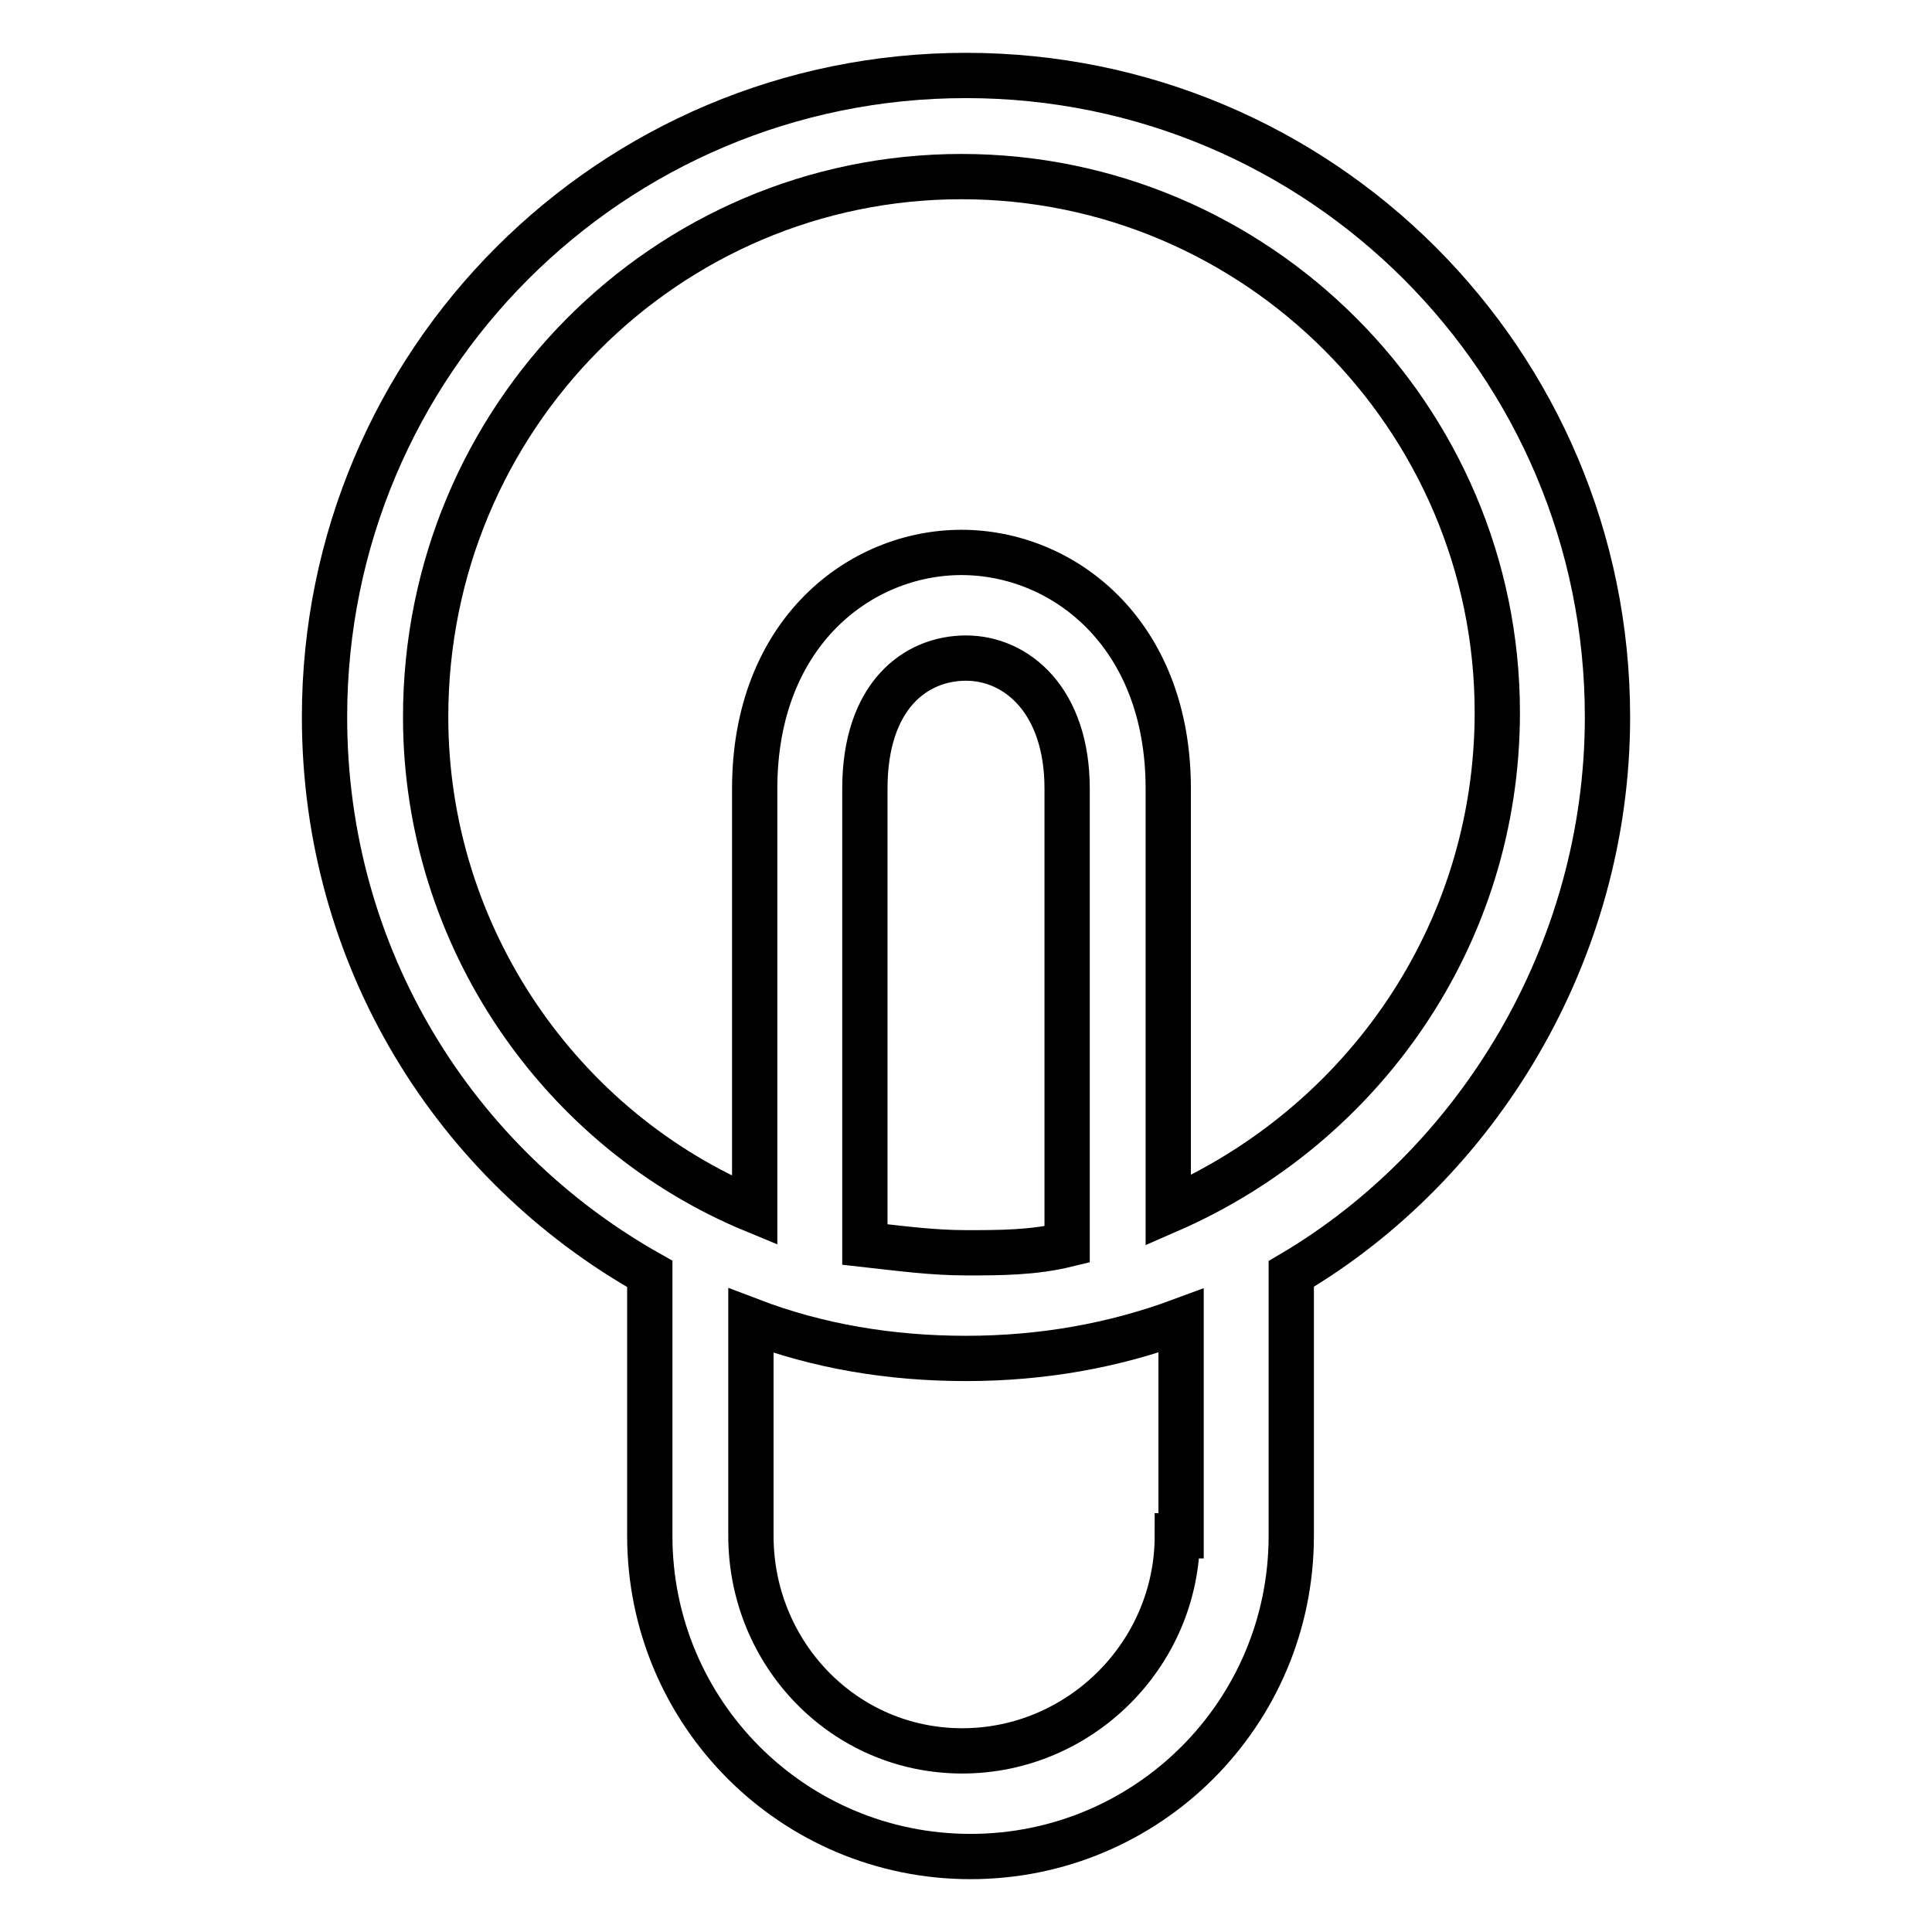 <?xml version="1.0" encoding="utf-8"?>
<!-- Svg Vector Icons : http://www.onlinewebfonts.com/icon -->
<!DOCTYPE svg PUBLIC "-//W3C//DTD SVG 1.1//EN" "http://www.w3.org/Graphics/SVG/1.1/DTD/svg11.dtd">
<svg version="1.1" xmlns="http://www.w3.org/2000/svg" xmlns:xlink="http://www.w3.org/1999/xlink" x="0px" y="0px" viewBox="0 0 256 256" enable-background="new 0 0 256 256" xml:space="preserve">
<g> <path stroke-width="6" fill-opacity="0" stroke="#000000"  d="M213,95c0-47-38-85-85-85S43,48,43,95c0,31.9,17.3,59.3,43.1,73.8v34.7c0,23.5,19,42.5,42.5,42.5 c23.5,0,42.5-19,42.5-42.5v-34.7C195.7,154.3,213,126.3,213,95L213,95z M56.4,95c0-39.7,31.9-71.6,71-71.6c39.1,0,71,31.9,71,71 c0,29.6-17.9,54.8-43.6,66v-55.9c0-20.7-14-31.3-27.4-31.3S100,83.8,100,104.5v55.9C74.3,149.8,56.4,124.1,56.4,95z M141.4,164.9 c-4.5,1.1-8.9,1.1-13.4,1.1c-4.5,0-8.9-0.6-13.4-1.1v-60.4c0-12.3,6.7-17.3,13.4-17.3s13.4,5.6,13.4,17.3V164.9z M156,203.5 c0,15.7-12.9,28.5-28.5,28.5c-15.7,0-28-12.9-28-28.5V175c8.9,3.4,18.5,5,28.5,5c10.1,0,19.6-1.7,28.5-5v28.5H156z"/></g>
</svg>